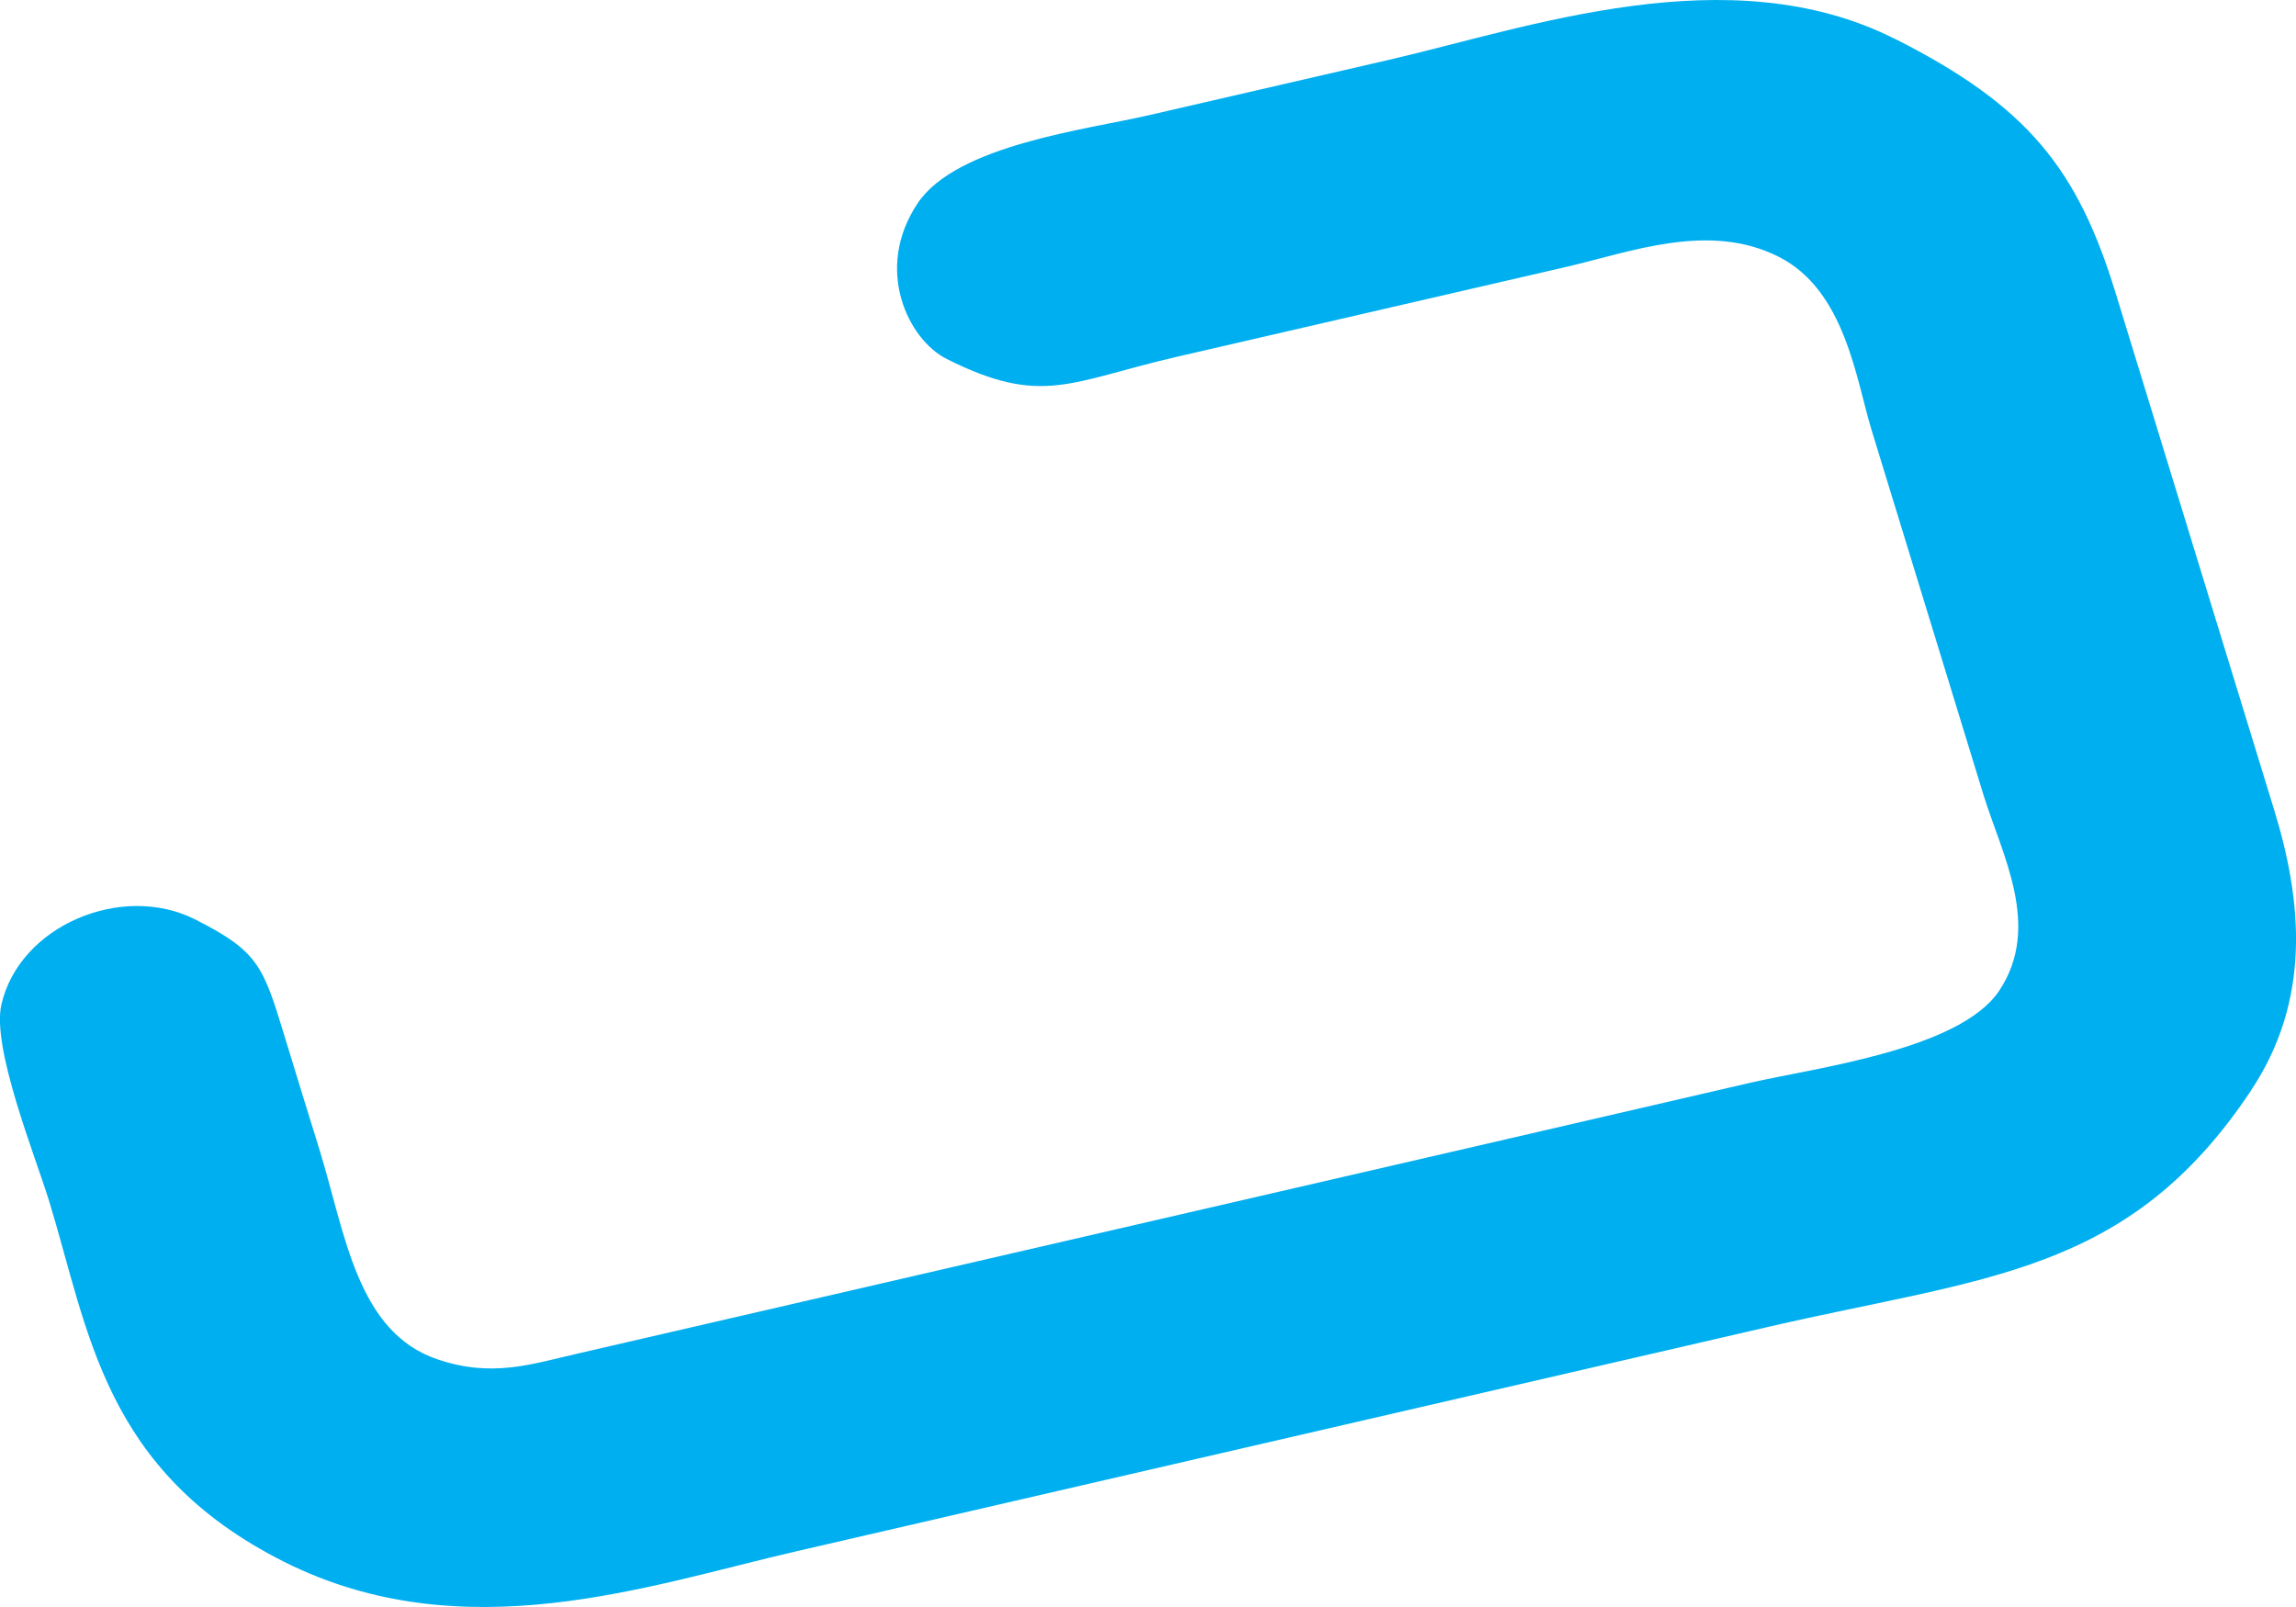 <svg width="10" height="7" viewBox="0 0 10 7" fill="none" xmlns="http://www.w3.org/2000/svg">
<path fill-rule="evenodd" clip-rule="evenodd" d="M3.997 0.885C3.804 1.173 3.957 1.481 4.124 1.564C4.538 1.772 4.66 1.662 5.122 1.555L6.82 1.163C7.101 1.098 7.442 0.965 7.746 1.118C8.037 1.264 8.084 1.654 8.152 1.875L8.639 3.463C8.719 3.722 8.894 4.036 8.707 4.316C8.534 4.574 7.901 4.652 7.625 4.716C7.234 4.807 6.871 4.89 6.48 4.981C5.714 5.158 4.976 5.328 4.21 5.505L2.512 5.897C2.315 5.942 2.143 6.002 1.905 5.921C1.556 5.803 1.504 5.376 1.393 5.013C1.339 4.839 1.293 4.69 1.24 4.516C1.146 4.206 1.124 4.143 0.848 4.004C0.531 3.845 0.085 4.031 0.006 4.376C-0.037 4.564 0.153 5.034 0.214 5.232C0.387 5.797 0.45 6.407 1.237 6.803C2.02 7.196 2.83 6.904 3.47 6.757L7.705 5.779C8.65 5.561 9.269 5.551 9.801 4.755L9.802 4.753C10.069 4.354 10.027 3.924 9.904 3.525L9.214 1.275C9.049 0.738 8.834 0.462 8.253 0.169L8.25 0.168C7.53 -0.194 6.654 0.121 6.052 0.26C5.693 0.343 5.362 0.419 5.003 0.502C4.736 0.564 4.167 0.631 3.997 0.885L3.997 0.885Z" fill="#00AFEF"/>
</svg>
